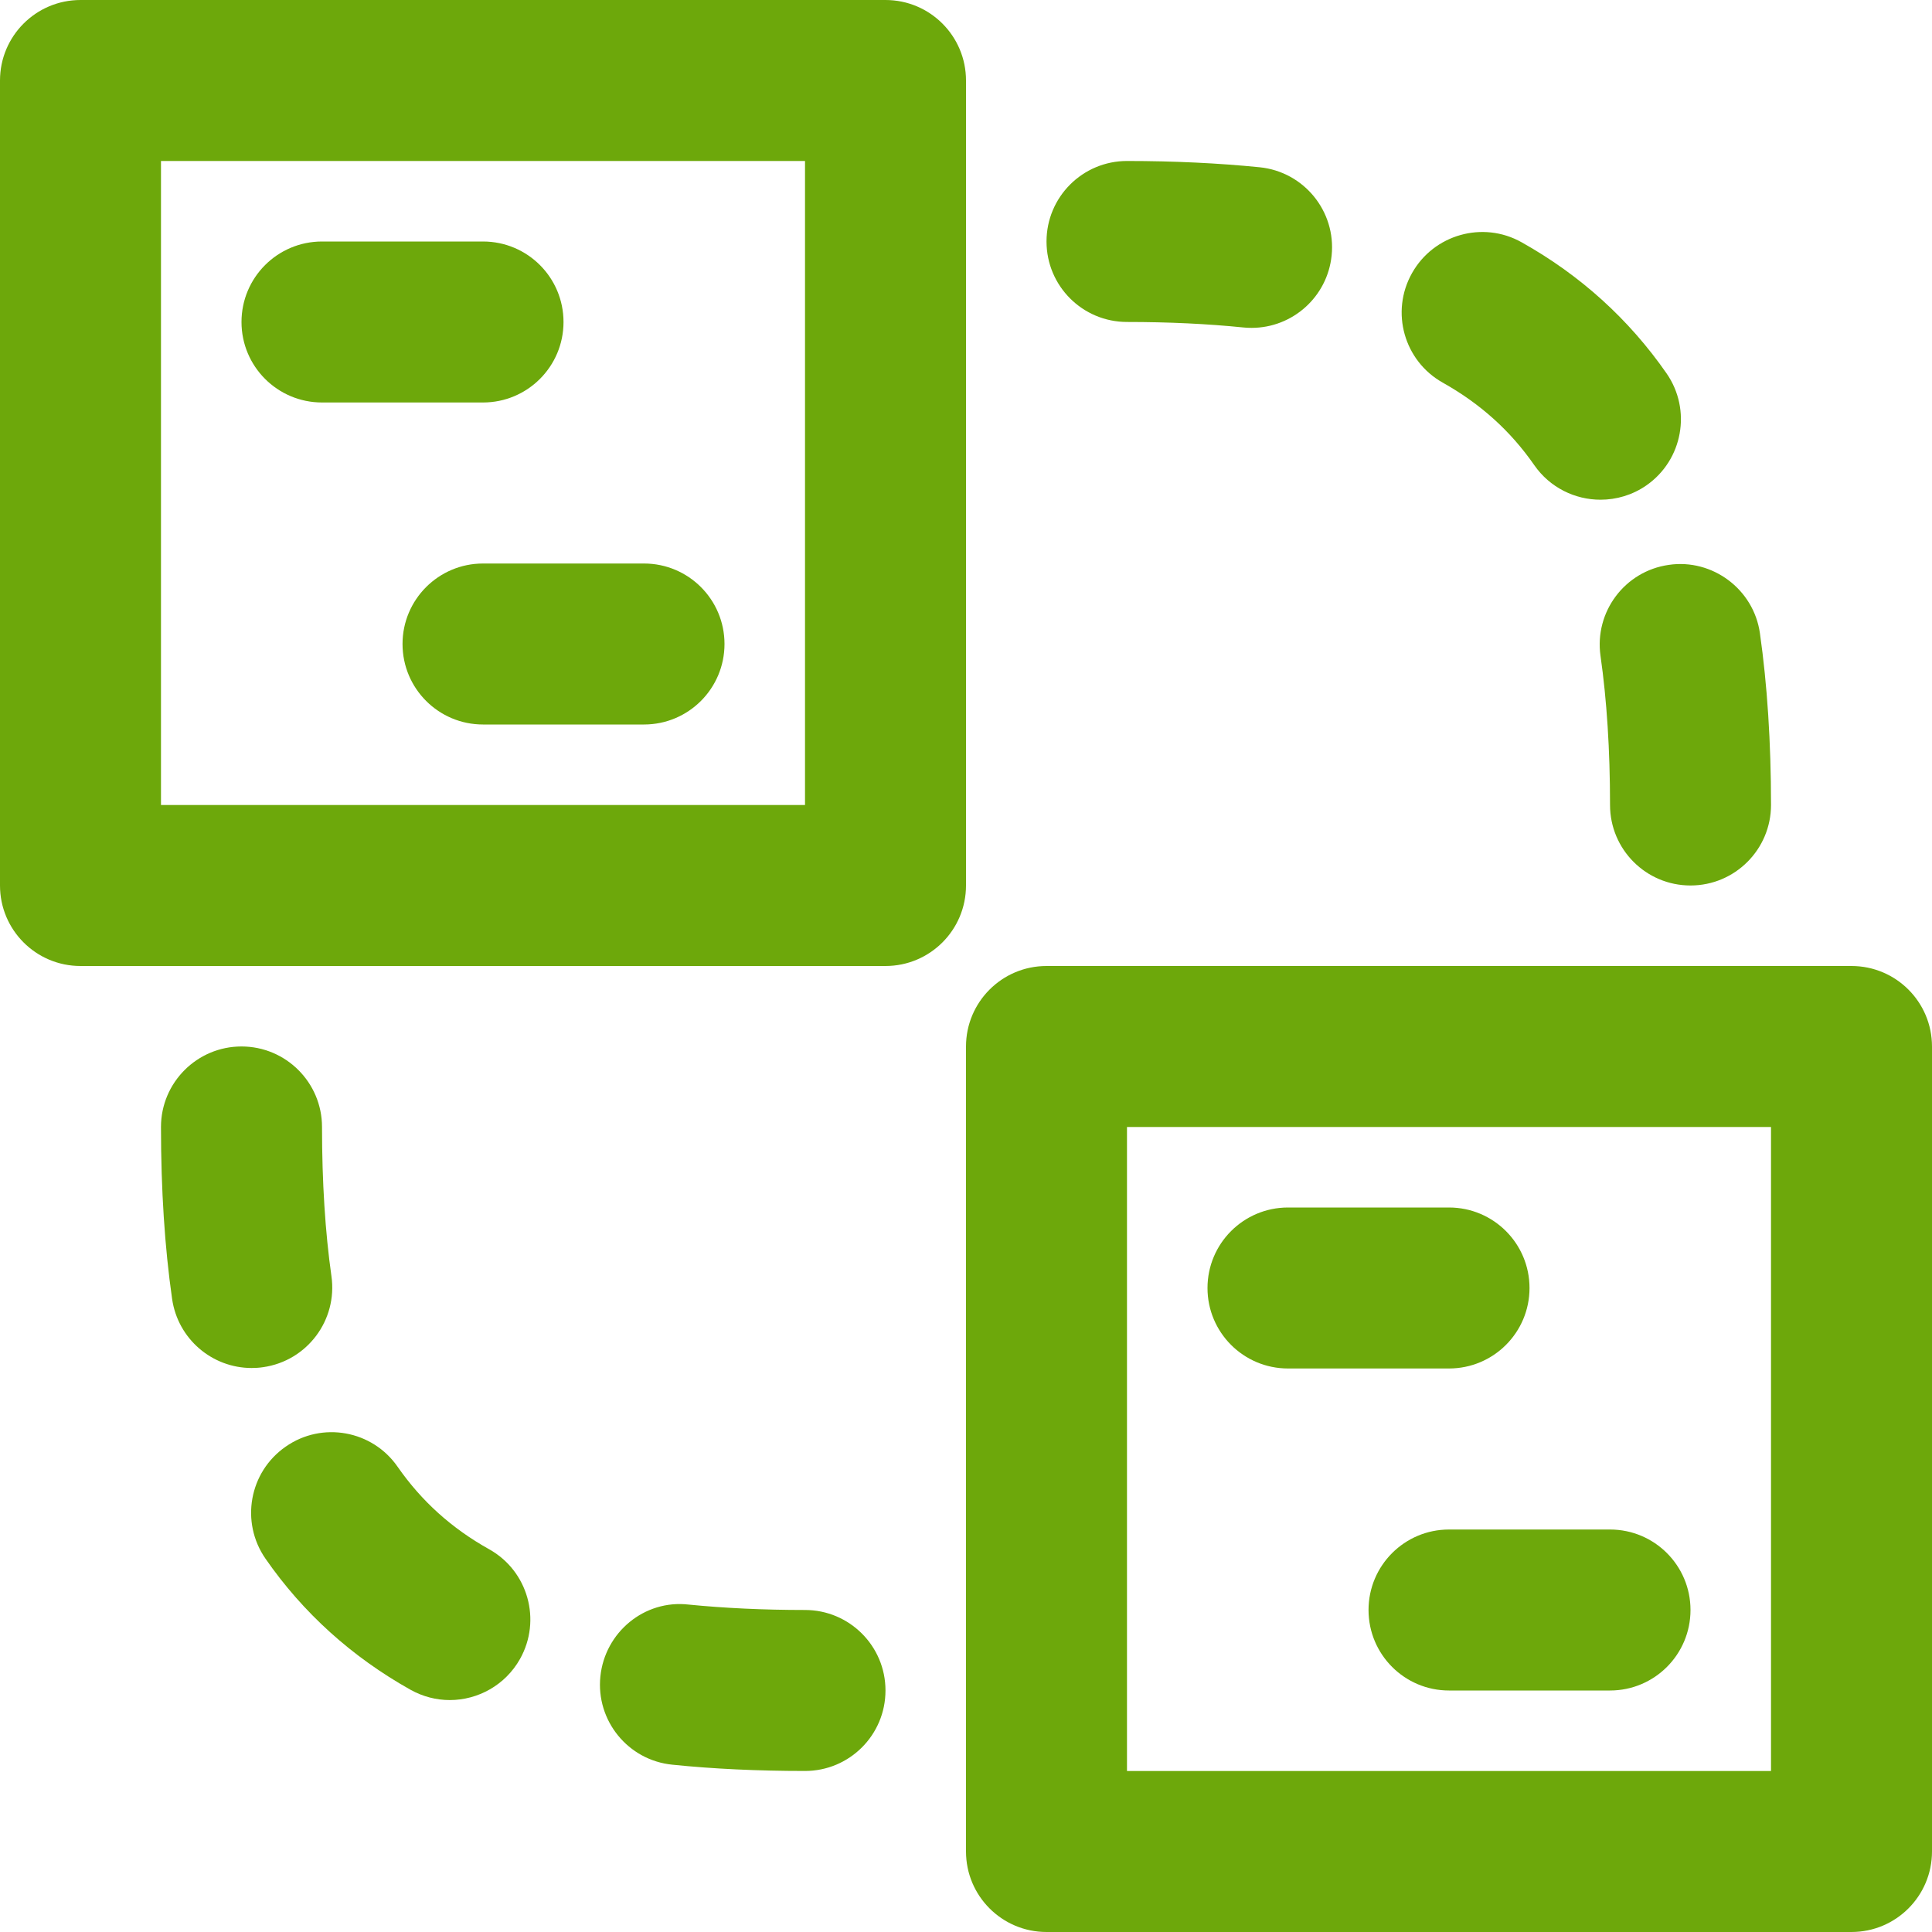 <svg width="40" height="40" viewBox="0 0 40 40" fill="none" xmlns="http://www.w3.org/2000/svg">
<g clip-path="url(#clip0_4315_83)">
<path d="M20 1.667C20 0.746 19.254 0 18.333 0H1.667C0.746 0 0 0.746 0 1.667V18.333C0 19.254 0.746 20 1.667 20H18.333C19.254 20 20 19.254 20 18.333V1.667H20ZM16.667 16.667H3.333V3.333H16.667V16.667H16.667Z" fill="#6DA80B"/>
<path d="M10.128 32.076C9.347 31.64 8.728 31.079 8.233 30.369C7.71 29.613 6.67 29.423 5.915 29.951C5.158 30.476 4.972 31.515 5.497 32.271C6.273 33.391 7.283 34.303 8.498 34.984C8.755 35.128 9.035 35.198 9.312 35.198C9.895 35.198 10.462 34.889 10.767 34.346C11.217 33.543 10.932 32.526 10.128 32.076Z" fill="#6DA80B"/>
<path d="M5.448 28.306C6.358 28.176 6.992 27.333 6.862 26.421C6.733 25.511 6.667 24.471 6.667 23.333C6.667 22.413 5.92 21.666 5 21.666C4.08 21.666 3.333 22.413 3.333 23.333C3.333 24.628 3.41 25.824 3.563 26.891C3.682 27.723 4.394 28.323 5.21 28.323C5.288 28.323 5.368 28.318 5.448 28.306Z" fill="#6DA80B"/>
<path d="M16.667 33.333C15.802 33.333 14.992 33.294 14.257 33.221C13.342 33.115 12.523 33.795 12.43 34.711C12.337 35.626 13.004 36.445 13.92 36.536C14.765 36.623 15.69 36.666 16.667 36.666C17.587 36.666 18.333 35.921 18.333 35C18.334 34.08 17.587 33.333 16.667 33.333Z" fill="#6DA80B"/>
<path d="M29.872 7.923C30.652 8.361 31.272 8.92 31.766 9.631C32.089 10.096 32.609 10.346 33.136 10.346C33.464 10.346 33.796 10.251 34.086 10.05C34.841 9.525 35.029 8.486 34.504 7.73C33.726 6.61 32.718 5.696 31.503 5.016C30.703 4.566 29.684 4.853 29.234 5.655C28.782 6.458 29.069 7.473 29.872 7.923Z" fill="#6DA80B"/>
<path d="M33.137 13.58C33.267 14.49 33.334 15.528 33.334 16.666C33.334 17.586 34.079 18.333 35 18.333C35.92 18.333 36.667 17.586 36.667 16.666C36.667 15.371 36.589 14.175 36.437 13.108C36.307 12.196 35.45 11.563 34.552 11.695C33.64 11.823 33.007 12.668 33.137 13.58Z" fill="#6DA80B"/>
<path d="M23.334 6.666C24.197 6.666 25.009 6.705 25.744 6.78C25.8 6.786 25.857 6.788 25.914 6.788C26.759 6.788 27.482 6.148 27.57 5.29C27.664 4.375 26.997 3.556 26.08 3.463C25.234 3.378 24.31 3.333 23.334 3.333C22.412 3.333 21.667 4.08 21.667 5C21.667 5.92 22.412 6.666 23.334 6.666Z" fill="#6DA80B"/>
<path d="M6.667 8.333H10C10.921 8.333 11.667 7.587 11.667 6.667C11.667 5.746 10.921 5 10 5H6.667C5.746 5 5 5.746 5 6.667C5 7.587 5.746 8.333 6.667 8.333Z" fill="#6DA80B"/>
<path d="M8.334 13.333C8.334 14.254 9.08 15 10 15H13.334C14.254 15 15 14.254 15 13.333C15 12.413 14.254 11.667 13.334 11.667H10C9.08 11.667 8.334 12.413 8.334 13.333Z" fill="#6DA80B"/>
<path d="M38.333 20H21.667C20.746 20 20 20.746 20 21.667V38.333C20 39.254 20.746 40 21.667 40H38.333C39.254 40 40 39.254 40 38.333V21.667C40 20.746 39.254 20 38.333 20ZM36.667 36.667H23.333V23.333H36.667V36.667H36.667Z" fill="#6DA80B"/>
<path d="M26.667 28.333H30C30.921 28.333 31.667 27.587 31.667 26.667C31.667 25.746 30.921 25 30 25H26.667C25.746 25 25 25.746 25 26.667C25 27.587 25.746 28.333 26.667 28.333Z" fill="#6DA80B"/>
<path d="M28.334 33.333C28.334 34.254 29.08 35 30 35H33.334C34.254 35 35 34.254 35 33.333C35 32.413 34.254 31.667 33.334 31.667H30C29.08 31.667 28.334 32.413 28.334 33.333Z" fill="#6DA80B"/>
</g>
<defs>
<clipPath id="clip0_4315_83">
<rect width="40" height="40" fill="white"/>
</clipPath>
</defs>
</svg>
